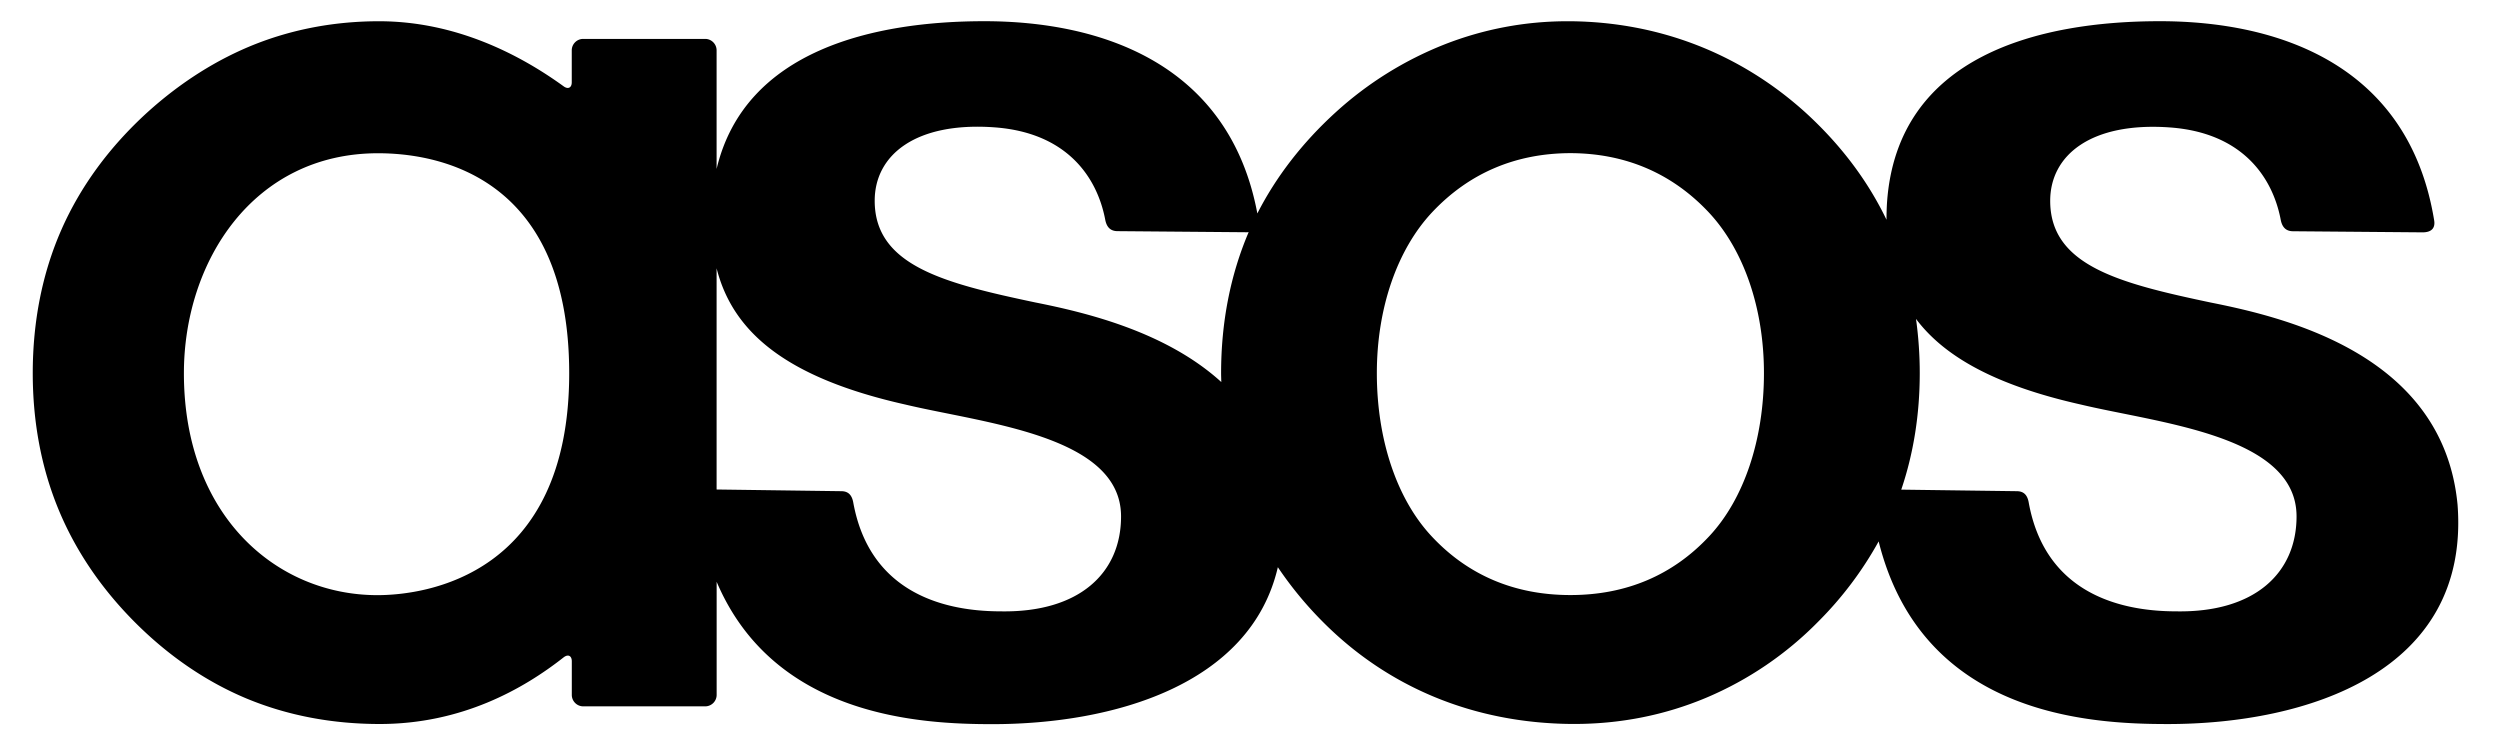 <?xml version="1.0" encoding="utf-8"?>
<svg class="img-responsive" viewBox="0 0 500 149.26" x="0px" xml:space="preserve" xmlns="http://www.w3.org/2000/svg" y="0px">
  <path d="M341.85 107.24c-7.28 7.81-16.62 11.77-27.77 11.77-11.15 0-20.5-3.96-27.77-11.77-6.95-7.44-10.94-19.32-10.94-32.61 0-12.97 4.04-24.69 11.06-32.18 7.35-7.81 16.65-11.79 27.64-11.82 11.01.03 20.31 4.01 27.66 11.82 7.03 7.49 11.06 19.21 11.06 32.18 0 13.29-3.99 25.18-10.94 32.61zm-97.63-32.61c0 .6.03 1.19.04 1.78-11.16-10.16-27.29-13.94-37.15-15.91-18.24-3.85-32.17-7.36-32.17-20.35 0-9.16 8.2-15.82 23.96-14.68 14.4 1.05 20.46 9.85 22.12 18.34.24 1.39.88 2.41 2.47 2.42l25.9.22c.12 0 .23-.01.34-.02-3.64 8.53-5.51 18.01-5.51 28.2zm-44.05 47.64c-12.52 0-26.32-4.45-29.5-21.67-.27-1.64-1.05-2.32-2.31-2.36l-25.04-.34V53.66c3.29 12.97 14.19 21.95 37.75 27.25 15.77 3.77 43.14 6.17 43.14 22.37.01 11.29-8.3 19.25-24.04 18.99zm-124.69-3.24c-20.2 0-38.7-15.9-38.7-44.38 0-22.35 13.87-44 38.83-44 10.81 0 38.23 3.7 38.23 44 0 40.4-28.63 44.38-38.36 44.38zM383.2 63.78c5.75 7.66 16.12 13.34 32.97 17.13 15.77 3.77 43.14 6.17 43.14 22.37 0 11.29-8.32 19.26-24.05 18.99-12.52 0-26.33-4.45-29.5-21.67-.26-1.64-1.04-2.32-2.31-2.36l-23.2-.31c2.45-7.22 3.7-15.04 3.7-23.3 0-3.62-.25-7.25-.75-10.85zm50.35 81.03c27.78 0 60.52-10.34 57.96-43.88-2.83-29.78-33.82-37.32-49.3-40.41-18.24-3.85-32.17-7.36-32.17-20.35 0-9.16 8.2-15.82 23.96-14.68 14.4 1.05 20.46 9.85 22.12 18.34.24 1.39.89 2.41 2.47 2.42l25.9.22c1.97.01 2.58-1.01 2.34-2.41-5.07-31.04-31-39.82-54.86-39.82-23.83 0-52.54 6.69-54.57 36.33-.07 1.15-.1 2.28-.1 3.38-3.79-7.89-9.26-15.13-16.31-21.54-13.02-11.73-29.24-18.01-46.93-18.16h-.59c-8.45 0-16.72 1.56-24.58 4.64a71.077 71.077 0 0 0-21.71 13.53c-6.67 6.07-11.94 12.88-15.71 20.27-5.61-29.91-31.11-38.45-54.61-38.45-21.87 0-47.87 5.66-53.54 29.55V10.07c0-1.26-1.03-2.29-2.29-2.29h-24.39c-1.26 0-2.29 1.03-2.29 2.29v6.39c0 1.08-.72 1.45-1.6.82C104.09 11 91.25 4.25 75.81 4.25c-8.68 0-16.97 1.53-24.63 4.53-7.67 3.02-14.97 7.61-21.66 13.65-7.62 6.93-13.42 14.84-17.23 23.49S6.55 64.24 6.55 74.65c0 9.72 1.71 18.83 5.08 27.06s8.5 15.85 15.25 22.64c6.75 6.79 14.3 11.95 22.42 15.35 8.13 3.38 17.08 5.1 26.64 5.1 16.41 0 28.73-6.99 36.8-13.34.89-.68 1.62-.31 1.62.8v6.72c0 1.26 1.03 2.29 2.29 2.29h24.39c1.26 0 2.29-1.03 2.29-2.29v-22.62c11.5 27.03 40.79 28.47 55.13 28.47 23.97 0 51.62-7.72 57.11-31.39a74.01 74.01 0 0 0 8.98 10.91c13.07 13.16 30.2 20.23 49.56 20.44h.79c9.19 0 18.06-1.76 26.36-5.25 8.38-3.54 15.98-8.7 22.36-15.19a71.69 71.69 0 0 0 12.11-16.07c8.69 34.83 42.17 36.53 57.82 36.53z" id="Content_E_ASOS_copy" />
</svg>